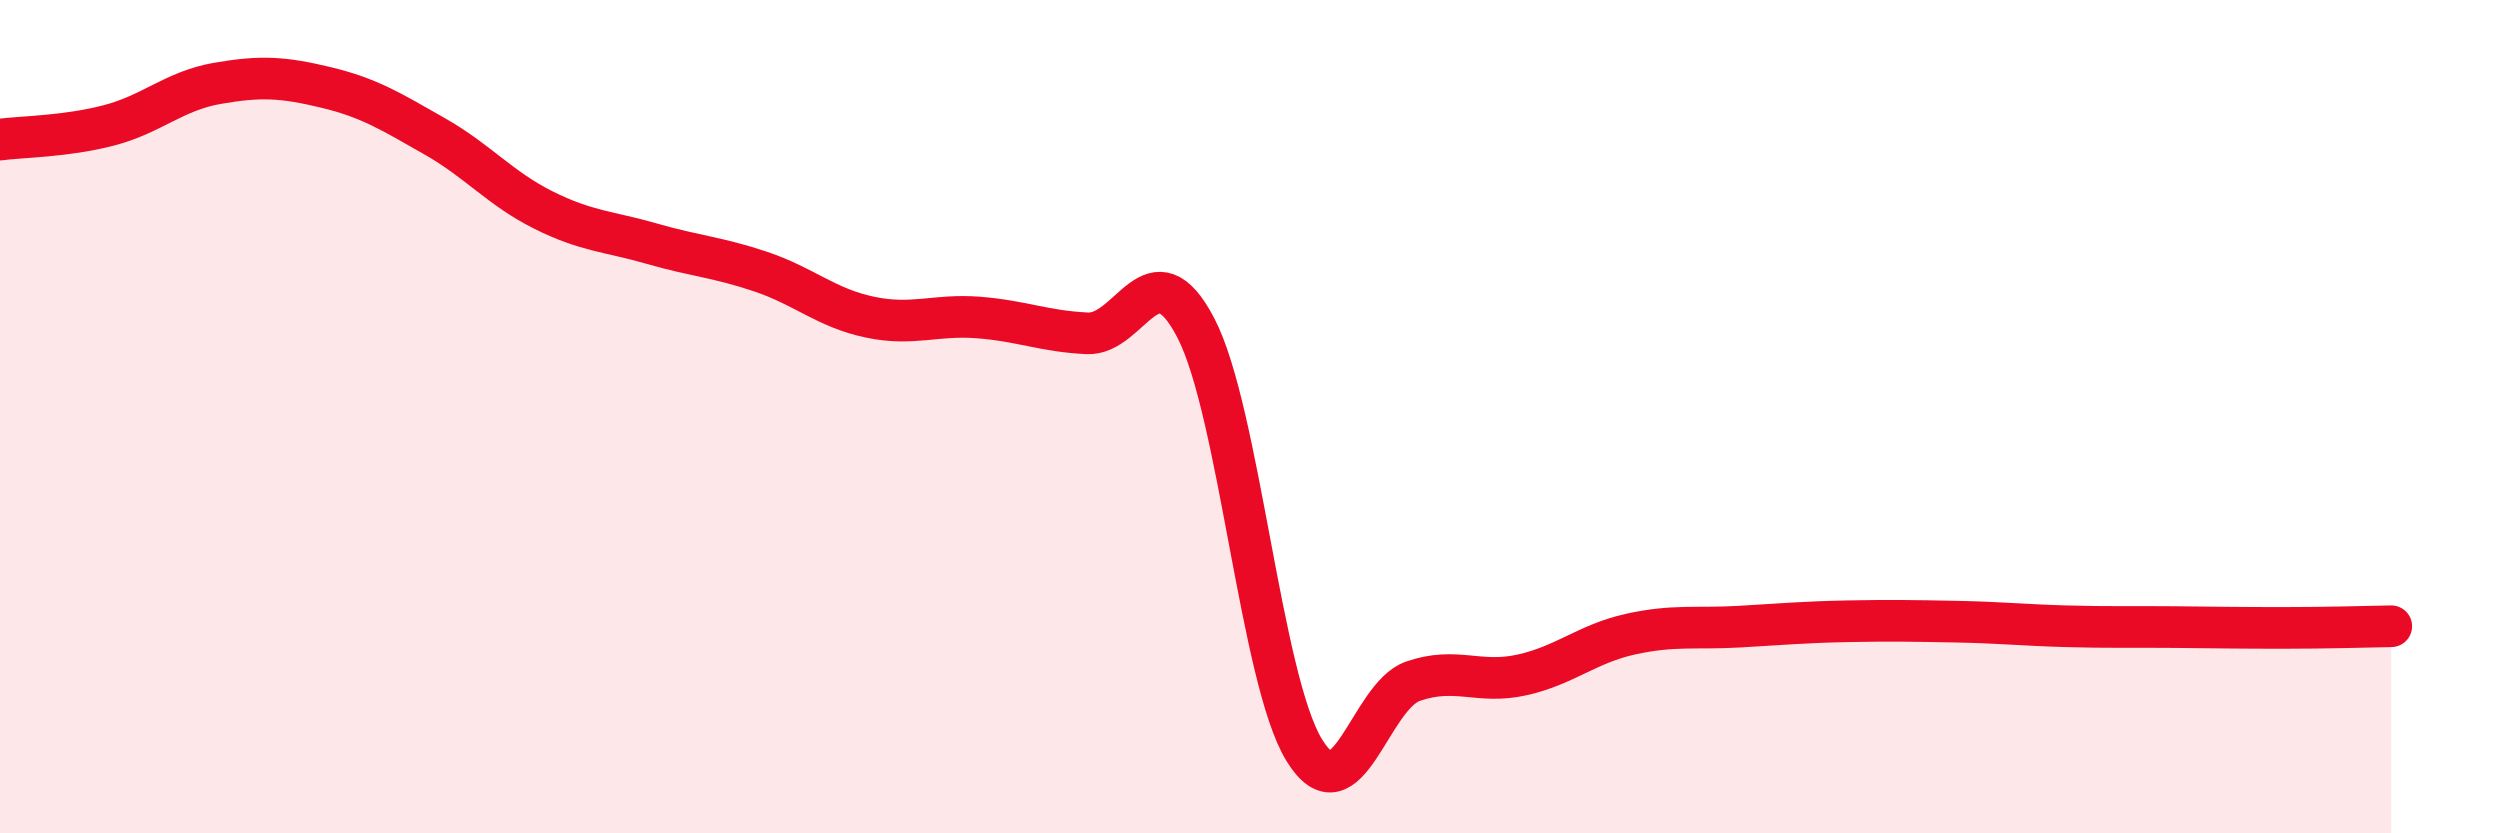 
    <svg width="60" height="20" viewBox="0 0 60 20" xmlns="http://www.w3.org/2000/svg">
      <path
        d="M 0,3.35 C 0.52,3.28 1.57,3.28 2.61,3.01 C 3.65,2.74 4.18,2.18 5.22,2 C 6.26,1.82 6.79,1.85 7.83,2.1 C 8.87,2.35 9.39,2.68 10.43,3.27 C 11.47,3.86 12,4.52 13.04,5.04 C 14.08,5.56 14.61,5.55 15.65,5.85 C 16.69,6.15 17.22,6.17 18.26,6.52 C 19.3,6.87 19.83,7.39 20.87,7.61 C 21.91,7.83 22.44,7.54 23.48,7.62 C 24.52,7.7 25.05,7.95 26.09,8 C 27.13,8.05 27.66,5.87 28.7,7.87 C 29.74,9.87 30.26,16.3 31.3,18 C 32.34,19.7 32.87,16.71 33.91,16.35 C 34.95,15.99 35.48,16.43 36.52,16.2 C 37.56,15.97 38.09,15.45 39.13,15.22 C 40.17,14.99 40.7,15.1 41.74,15.04 C 42.78,14.98 43.31,14.93 44.35,14.91 C 45.39,14.89 45.92,14.9 46.96,14.92 C 48,14.94 48.53,15 49.57,15.03 C 50.61,15.06 51.13,15.04 52.17,15.05 C 53.21,15.06 53.74,15.07 54.78,15.07 C 55.82,15.07 56.87,15.04 57.39,15.03L57.39 20L0 20Z"
        fill="#EB0A25"
        opacity="0.1"
        stroke-linecap="round"
        stroke-linejoin="round"
      />
      <path
        d="M 0,3.35 C 0.52,3.28 1.57,3.28 2.61,3.01 C 3.65,2.74 4.18,2.18 5.22,2 C 6.26,1.82 6.79,1.85 7.83,2.1 C 8.87,2.35 9.39,2.68 10.43,3.27 C 11.47,3.86 12,4.52 13.04,5.04 C 14.08,5.56 14.61,5.55 15.65,5.85 C 16.69,6.15 17.22,6.17 18.26,6.52 C 19.3,6.87 19.83,7.39 20.87,7.61 C 21.91,7.83 22.44,7.54 23.48,7.62 C 24.52,7.7 25.05,7.95 26.09,8 C 27.13,8.05 27.66,5.87 28.7,7.87 C 29.74,9.87 30.26,16.3 31.3,18 C 32.34,19.7 32.87,16.71 33.91,16.35 C 34.95,15.99 35.48,16.43 36.52,16.2 C 37.56,15.97 38.09,15.45 39.13,15.22 C 40.17,14.99 40.7,15.1 41.74,15.04 C 42.78,14.98 43.31,14.93 44.35,14.91 C 45.39,14.89 45.92,14.9 46.96,14.92 C 48,14.94 48.53,15 49.57,15.03 C 50.61,15.06 51.13,15.04 52.17,15.05 C 53.21,15.06 53.74,15.07 54.78,15.07 C 55.82,15.07 56.87,15.04 57.39,15.03"
        stroke="#EB0A25"
        stroke-width="1"
        fill="none"
        stroke-linecap="round"
        stroke-linejoin="round"
      />
    </svg>
  